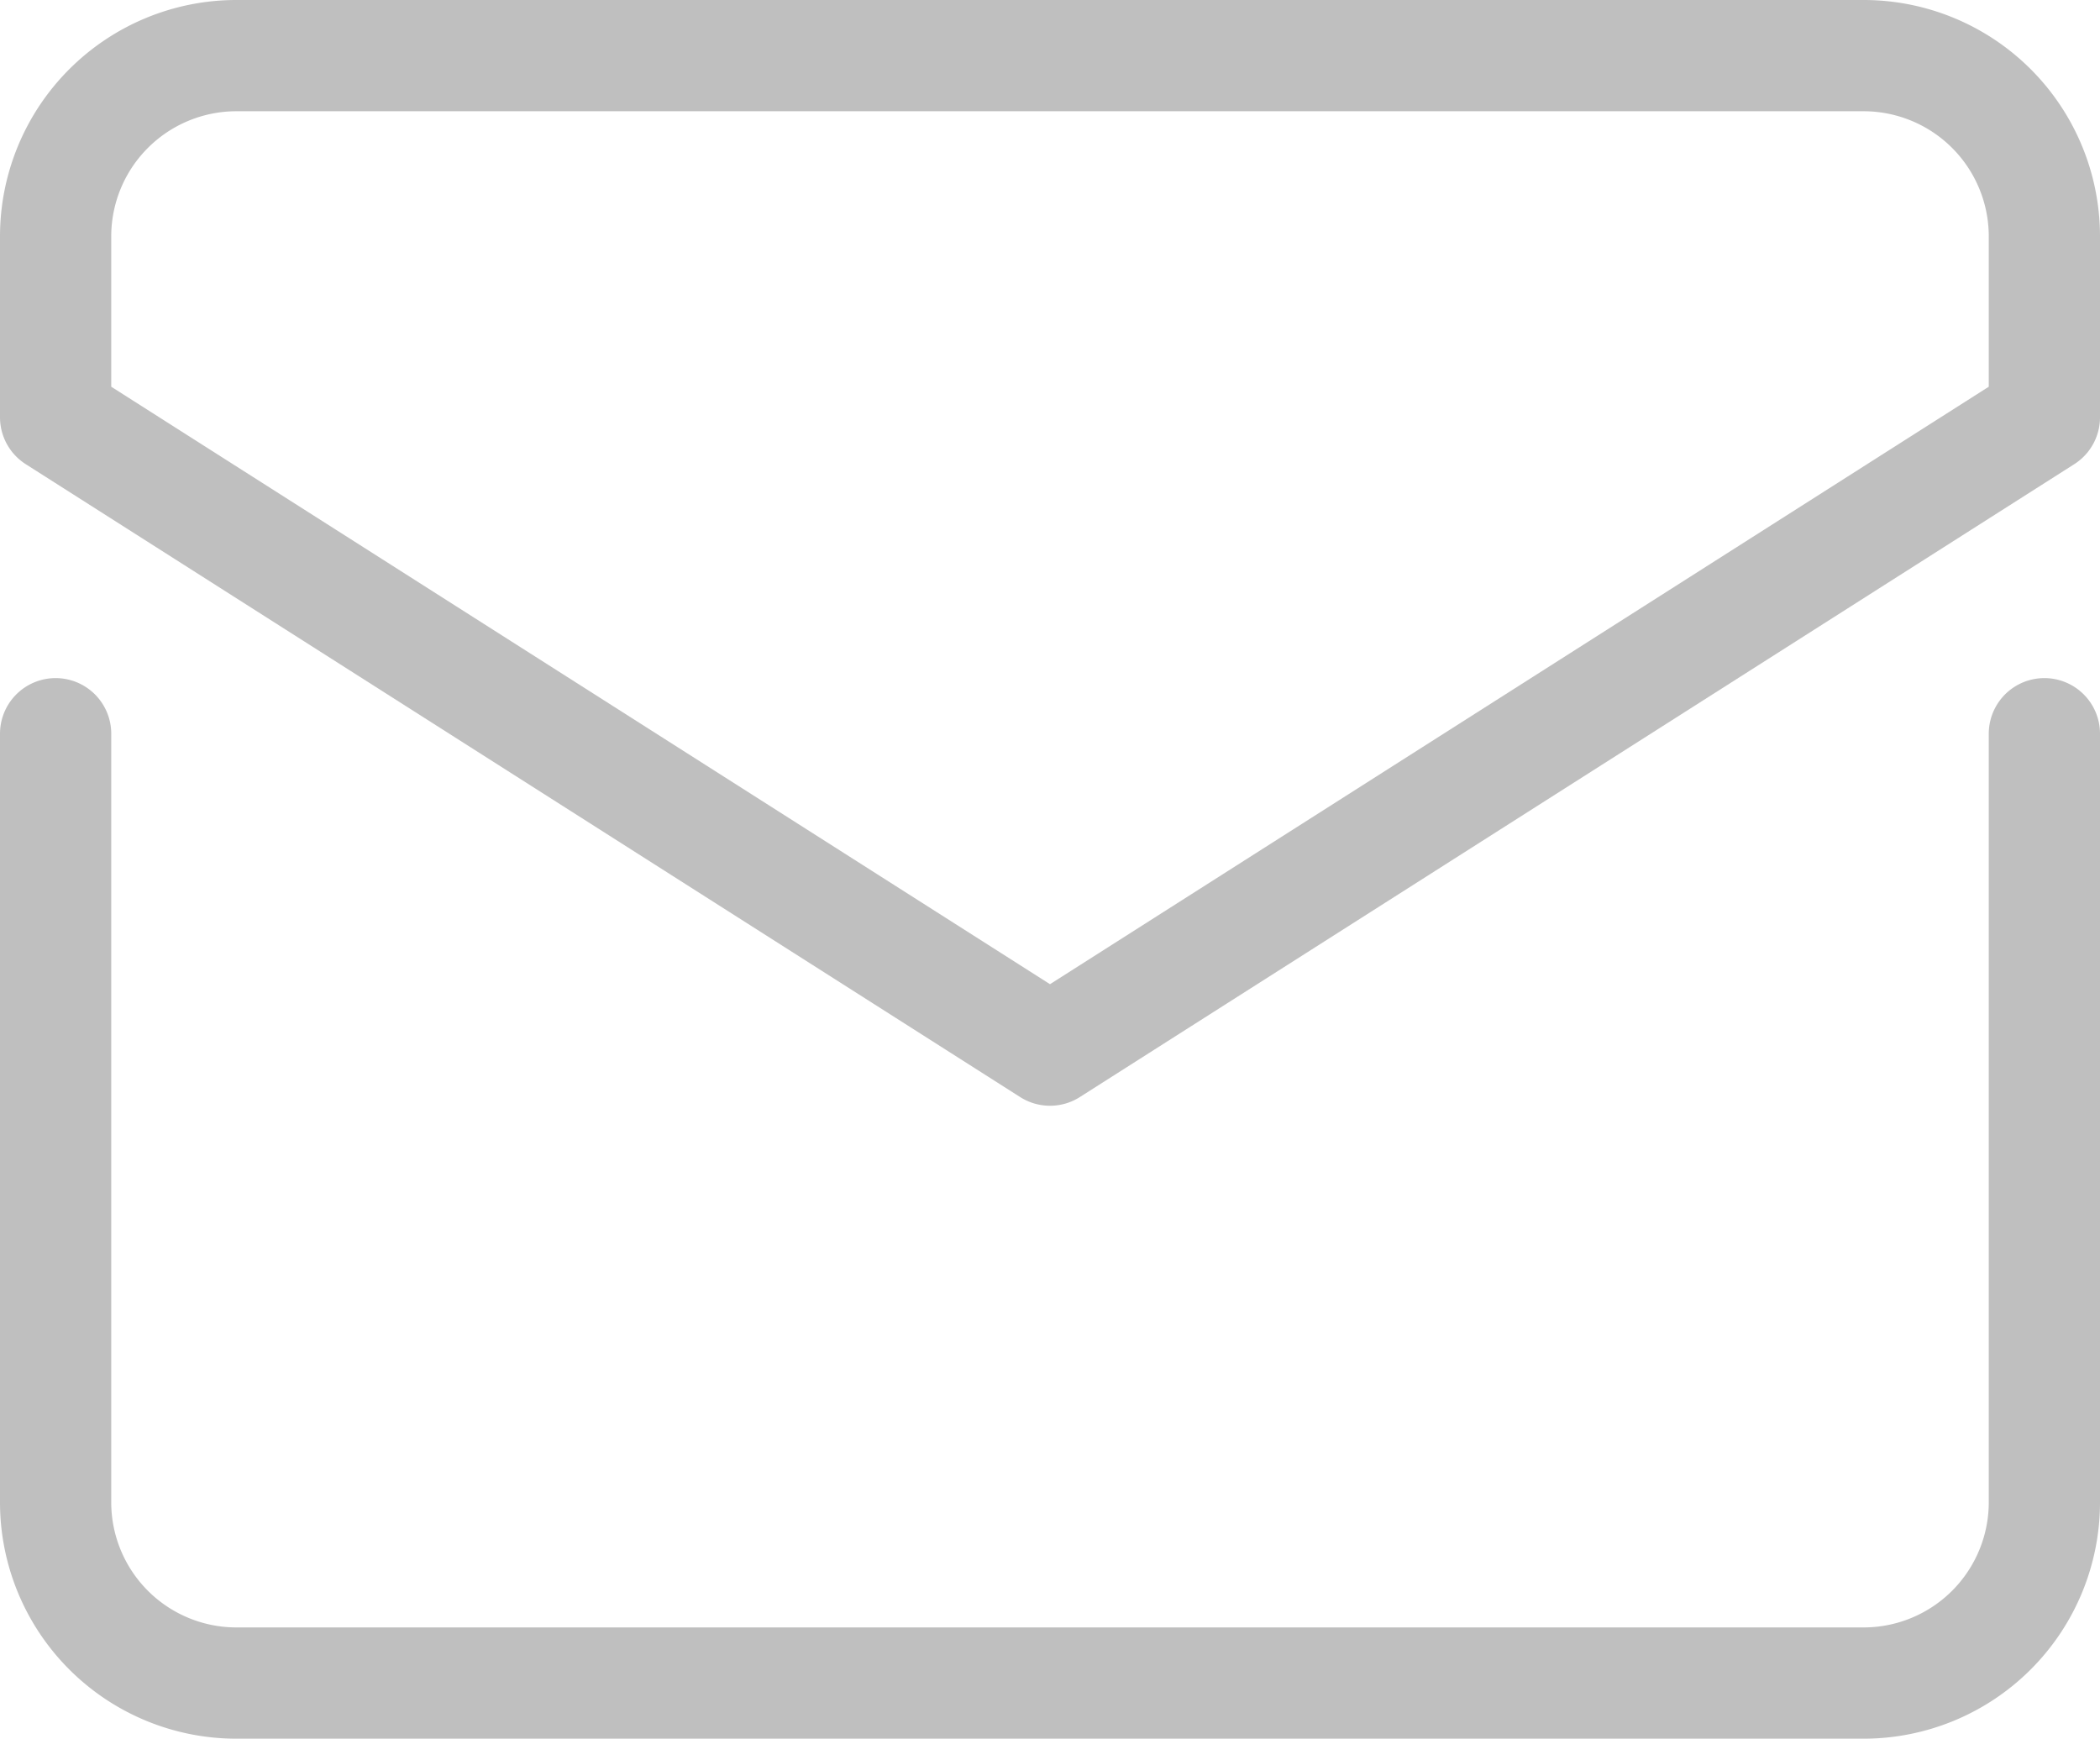 <svg xmlns="http://www.w3.org/2000/svg" width="28.318" height="23.442" viewBox="0 0 28.318 23.442"><defs><style>.a{fill:none;stroke:#bfbfbf;stroke-linecap:round;stroke-linejoin:round;stroke-miterlimit:10;stroke-width:1.5px;}</style></defs><g transform="translate(-1.25 -5.25)"><path class="a" d="M2,21V31.362A2.438,2.438,0,0,0,4.438,33.8H26.38a2.438,2.438,0,0,0,2.438-2.438V21" transform="translate(0 -5.857)"/><path class="a" d="M28.818,10.876V8.438A2.438,2.438,0,0,0,26.38,6H4.438A2.438,2.438,0,0,0,2,8.438v2.438l13.409,8.533Z" transform="translate(0)"/></g></svg>